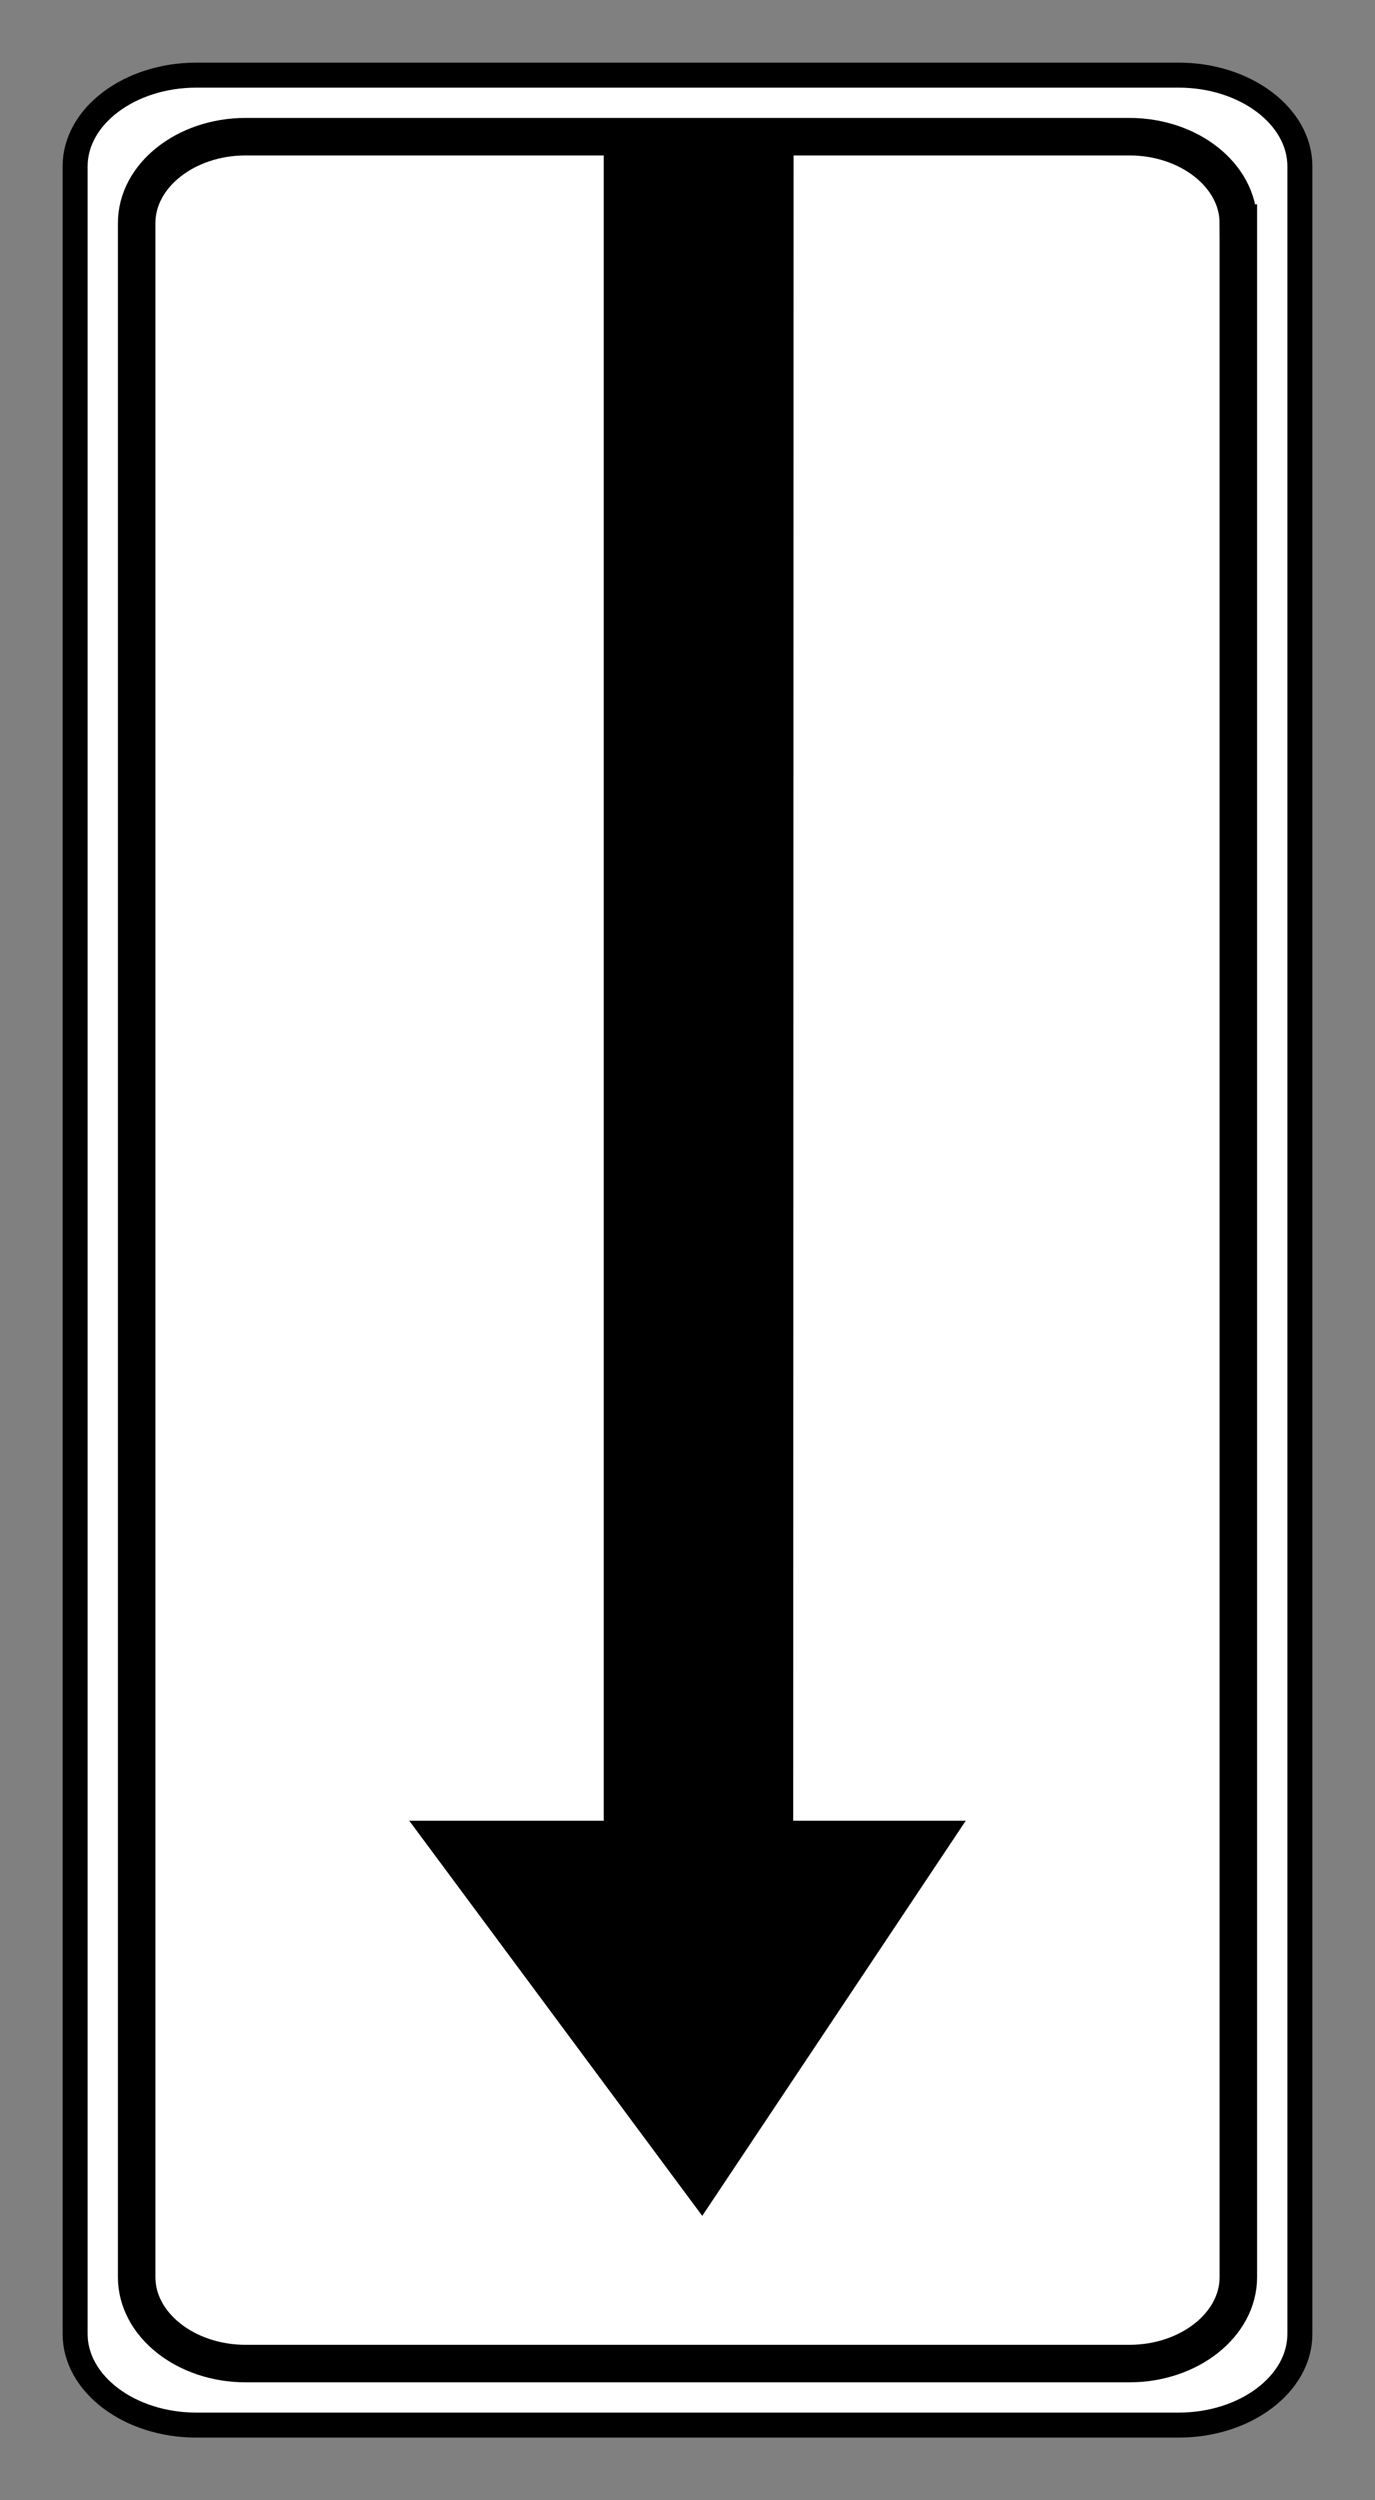 <svg viewBox="0 0 110 200" height="100%" version="1.0" width="100%" xml:space="preserve" xmlns="http://www.w3.org/2000/svg"><rect x="0" y="0" width="110" height="200" fill="#808080" stroke="none"/><g transform="translate(-372.377,-522.394)"><path class="fil2 str0" d="M 476.367,535.697 V 709.091 c 0,4.011 -4.364,7.292 -9.697,7.292 h -78.585 c -5.334,0 -9.698,-3.282 -9.698,-7.292 V 535.697 c 0,-4.012 4.364,-7.293 9.698,-7.293 h 78.585 c 5.333,0 9.697,3.282 9.697,7.293 z" style="fill:#ffffff;fill-rule:evenodd;stroke:#000000;stroke-width:2;stroke-dasharray:none" /><path class="fil2 str0" d="m 471.444,540.238 v 164.313 c 0,3.801 -3.925,6.91 -8.722,6.91 h -70.689 c -4.798,0 -8.723,-3.11 -8.723,-6.91 V 540.238 c 0,-3.802 3.925,-6.911 8.723,-6.911 h 70.689 c 4.797,0 8.722,3.11 8.722,6.911 z" style="fill:#ffffff;fill-rule:evenodd;stroke:#000000;stroke-width:3;stroke-dasharray:none" /><path d="m 428.556,699.646 21.082,-31.609 h -13.805 l 0.029,-133.283 h -15.186 v 133.283 h -15.56 z" style="display:inline;fill:#000000;fill-opacity:1;fill-rule:nonzero;stroke:none;stroke-width:7.639;stroke-linecap:round;stroke-linejoin:miter;stroke-miterlimit:4;stroke-dasharray:none;stroke-opacity:1" /></g></svg>